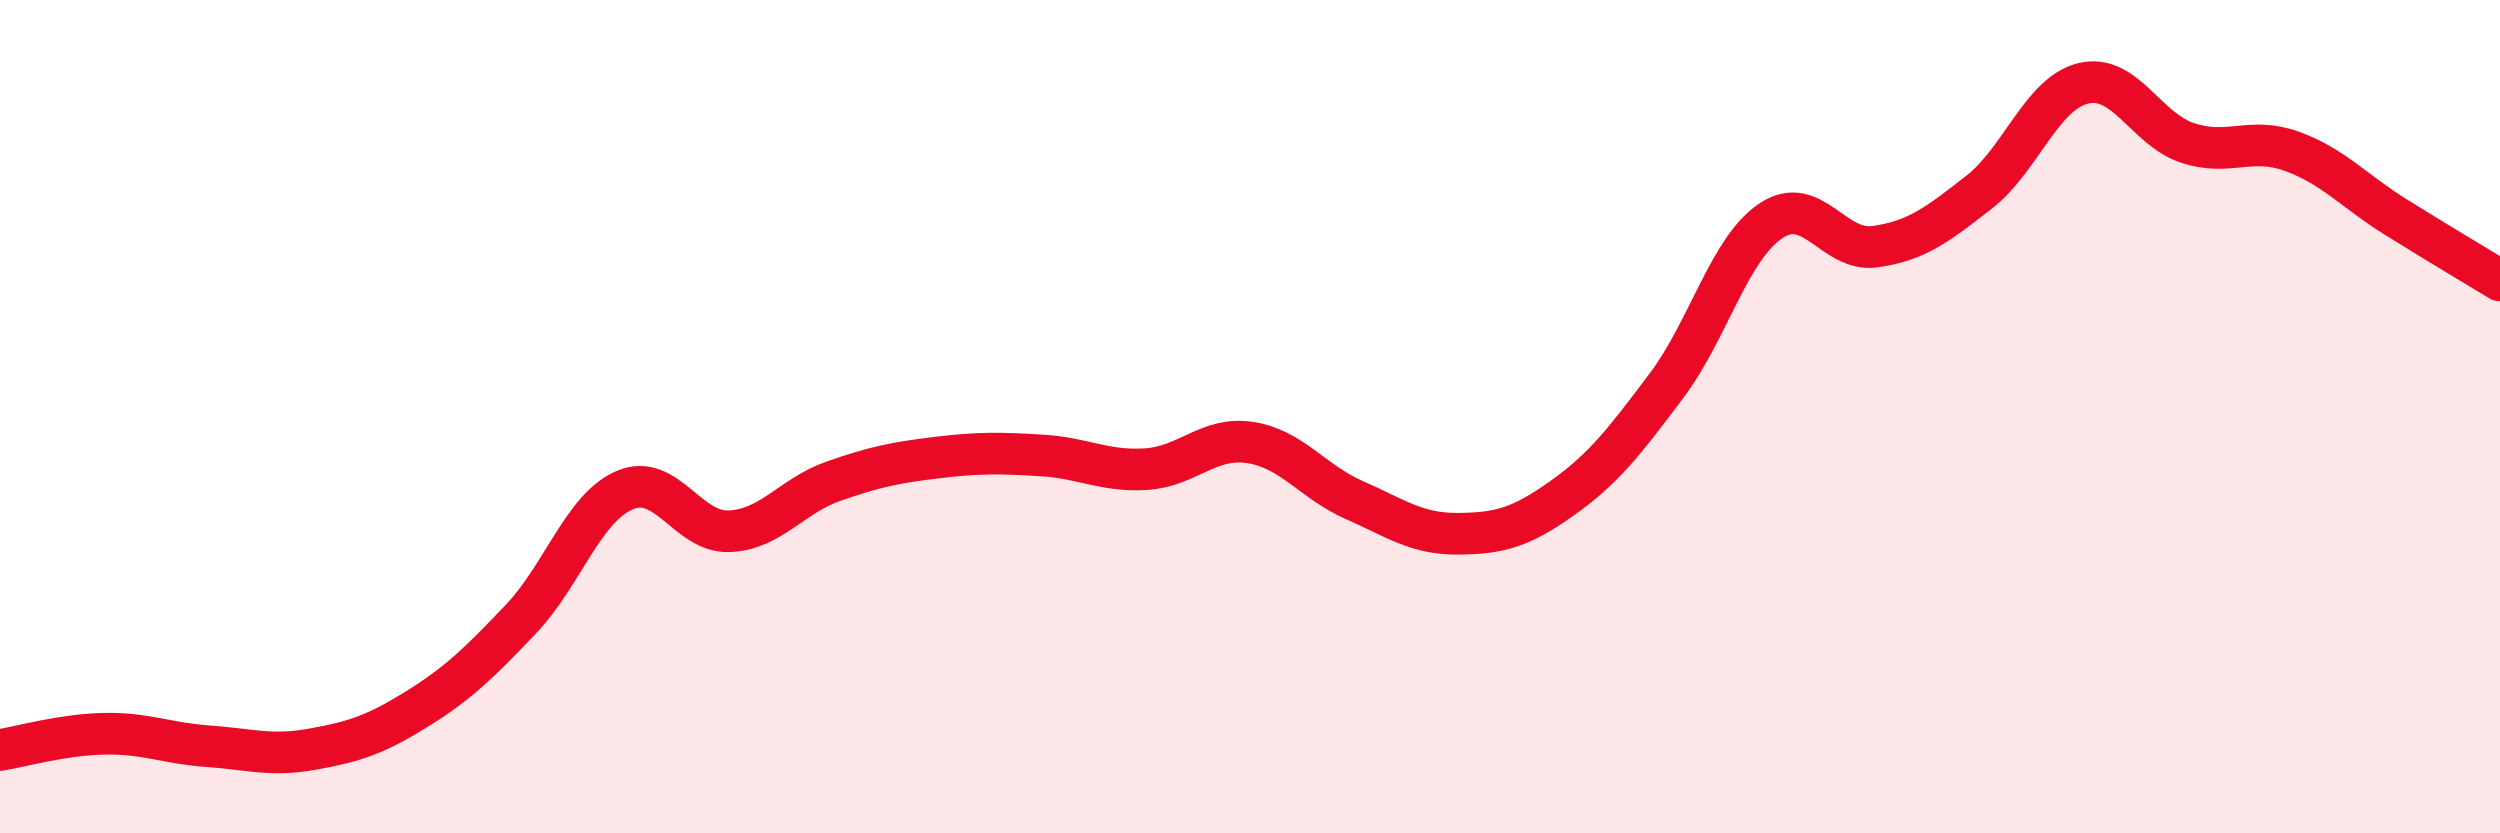 
    <svg width="60" height="20" viewBox="0 0 60 20" xmlns="http://www.w3.org/2000/svg">
      <path
        d="M 0,18 C 0.5,17.92 1.5,17.63 2.5,17.61 C 3.5,17.59 4,17.84 5,17.91 C 6,17.98 6.5,18.16 7.5,17.98 C 8.5,17.8 9,17.64 10,17.02 C 11,16.4 11.5,15.91 12.5,14.86 C 13.5,13.81 14,12.18 15,11.76 C 16,11.34 16.5,12.79 17.5,12.75 C 18.5,12.71 19,11.9 20,11.55 C 21,11.2 21.5,11.1 22.5,10.98 C 23.5,10.86 24,10.87 25,10.93 C 26,10.99 26.5,11.32 27.5,11.26 C 28.5,11.2 29,10.47 30,10.62 C 31,10.77 31.5,11.56 32.5,12 C 33.5,12.44 34,12.82 35,12.81 C 36,12.8 36.5,12.66 37.5,11.95 C 38.5,11.24 39,10.58 40,9.25 C 41,7.92 41.5,5.97 42.5,5.3 C 43.5,4.63 44,6.06 45,5.92 C 46,5.78 46.5,5.39 47.5,4.61 C 48.5,3.83 49,2.24 50,2 C 51,1.76 51.5,3.1 52.5,3.43 C 53.5,3.76 54,3.27 55,3.63 C 56,3.99 56.5,4.59 57.5,5.21 C 58.5,5.83 59.5,6.43 60,6.73L60 20L0 20Z"
        fill="#EB0A25"
        opacity="0.1"
        stroke-linecap="round"
        stroke-linejoin="round"
      />
      <path
        d="M 0,18 C 0.5,17.92 1.5,17.63 2.5,17.61 C 3.5,17.59 4,17.84 5,17.91 C 6,17.98 6.5,18.16 7.5,17.98 C 8.5,17.8 9,17.64 10,17.02 C 11,16.4 11.5,15.91 12.5,14.86 C 13.5,13.81 14,12.18 15,11.76 C 16,11.34 16.5,12.79 17.5,12.75 C 18.5,12.71 19,11.9 20,11.55 C 21,11.2 21.5,11.1 22.5,10.98 C 23.5,10.86 24,10.87 25,10.93 C 26,10.99 26.5,11.32 27.5,11.26 C 28.5,11.2 29,10.47 30,10.62 C 31,10.77 31.5,11.56 32.5,12 C 33.5,12.44 34,12.82 35,12.81 C 36,12.8 36.5,12.66 37.5,11.95 C 38.5,11.24 39,10.58 40,9.25 C 41,7.92 41.5,5.97 42.5,5.3 C 43.5,4.63 44,6.06 45,5.92 C 46,5.78 46.5,5.39 47.5,4.61 C 48.5,3.83 49,2.24 50,2 C 51,1.76 51.5,3.1 52.5,3.43 C 53.5,3.76 54,3.27 55,3.63 C 56,3.99 56.5,4.59 57.5,5.21 C 58.5,5.83 59.5,6.43 60,6.73"
        stroke="#EB0A25"
        stroke-width="1"
        fill="none"
        stroke-linecap="round"
        stroke-linejoin="round"
      />
    </svg>
  